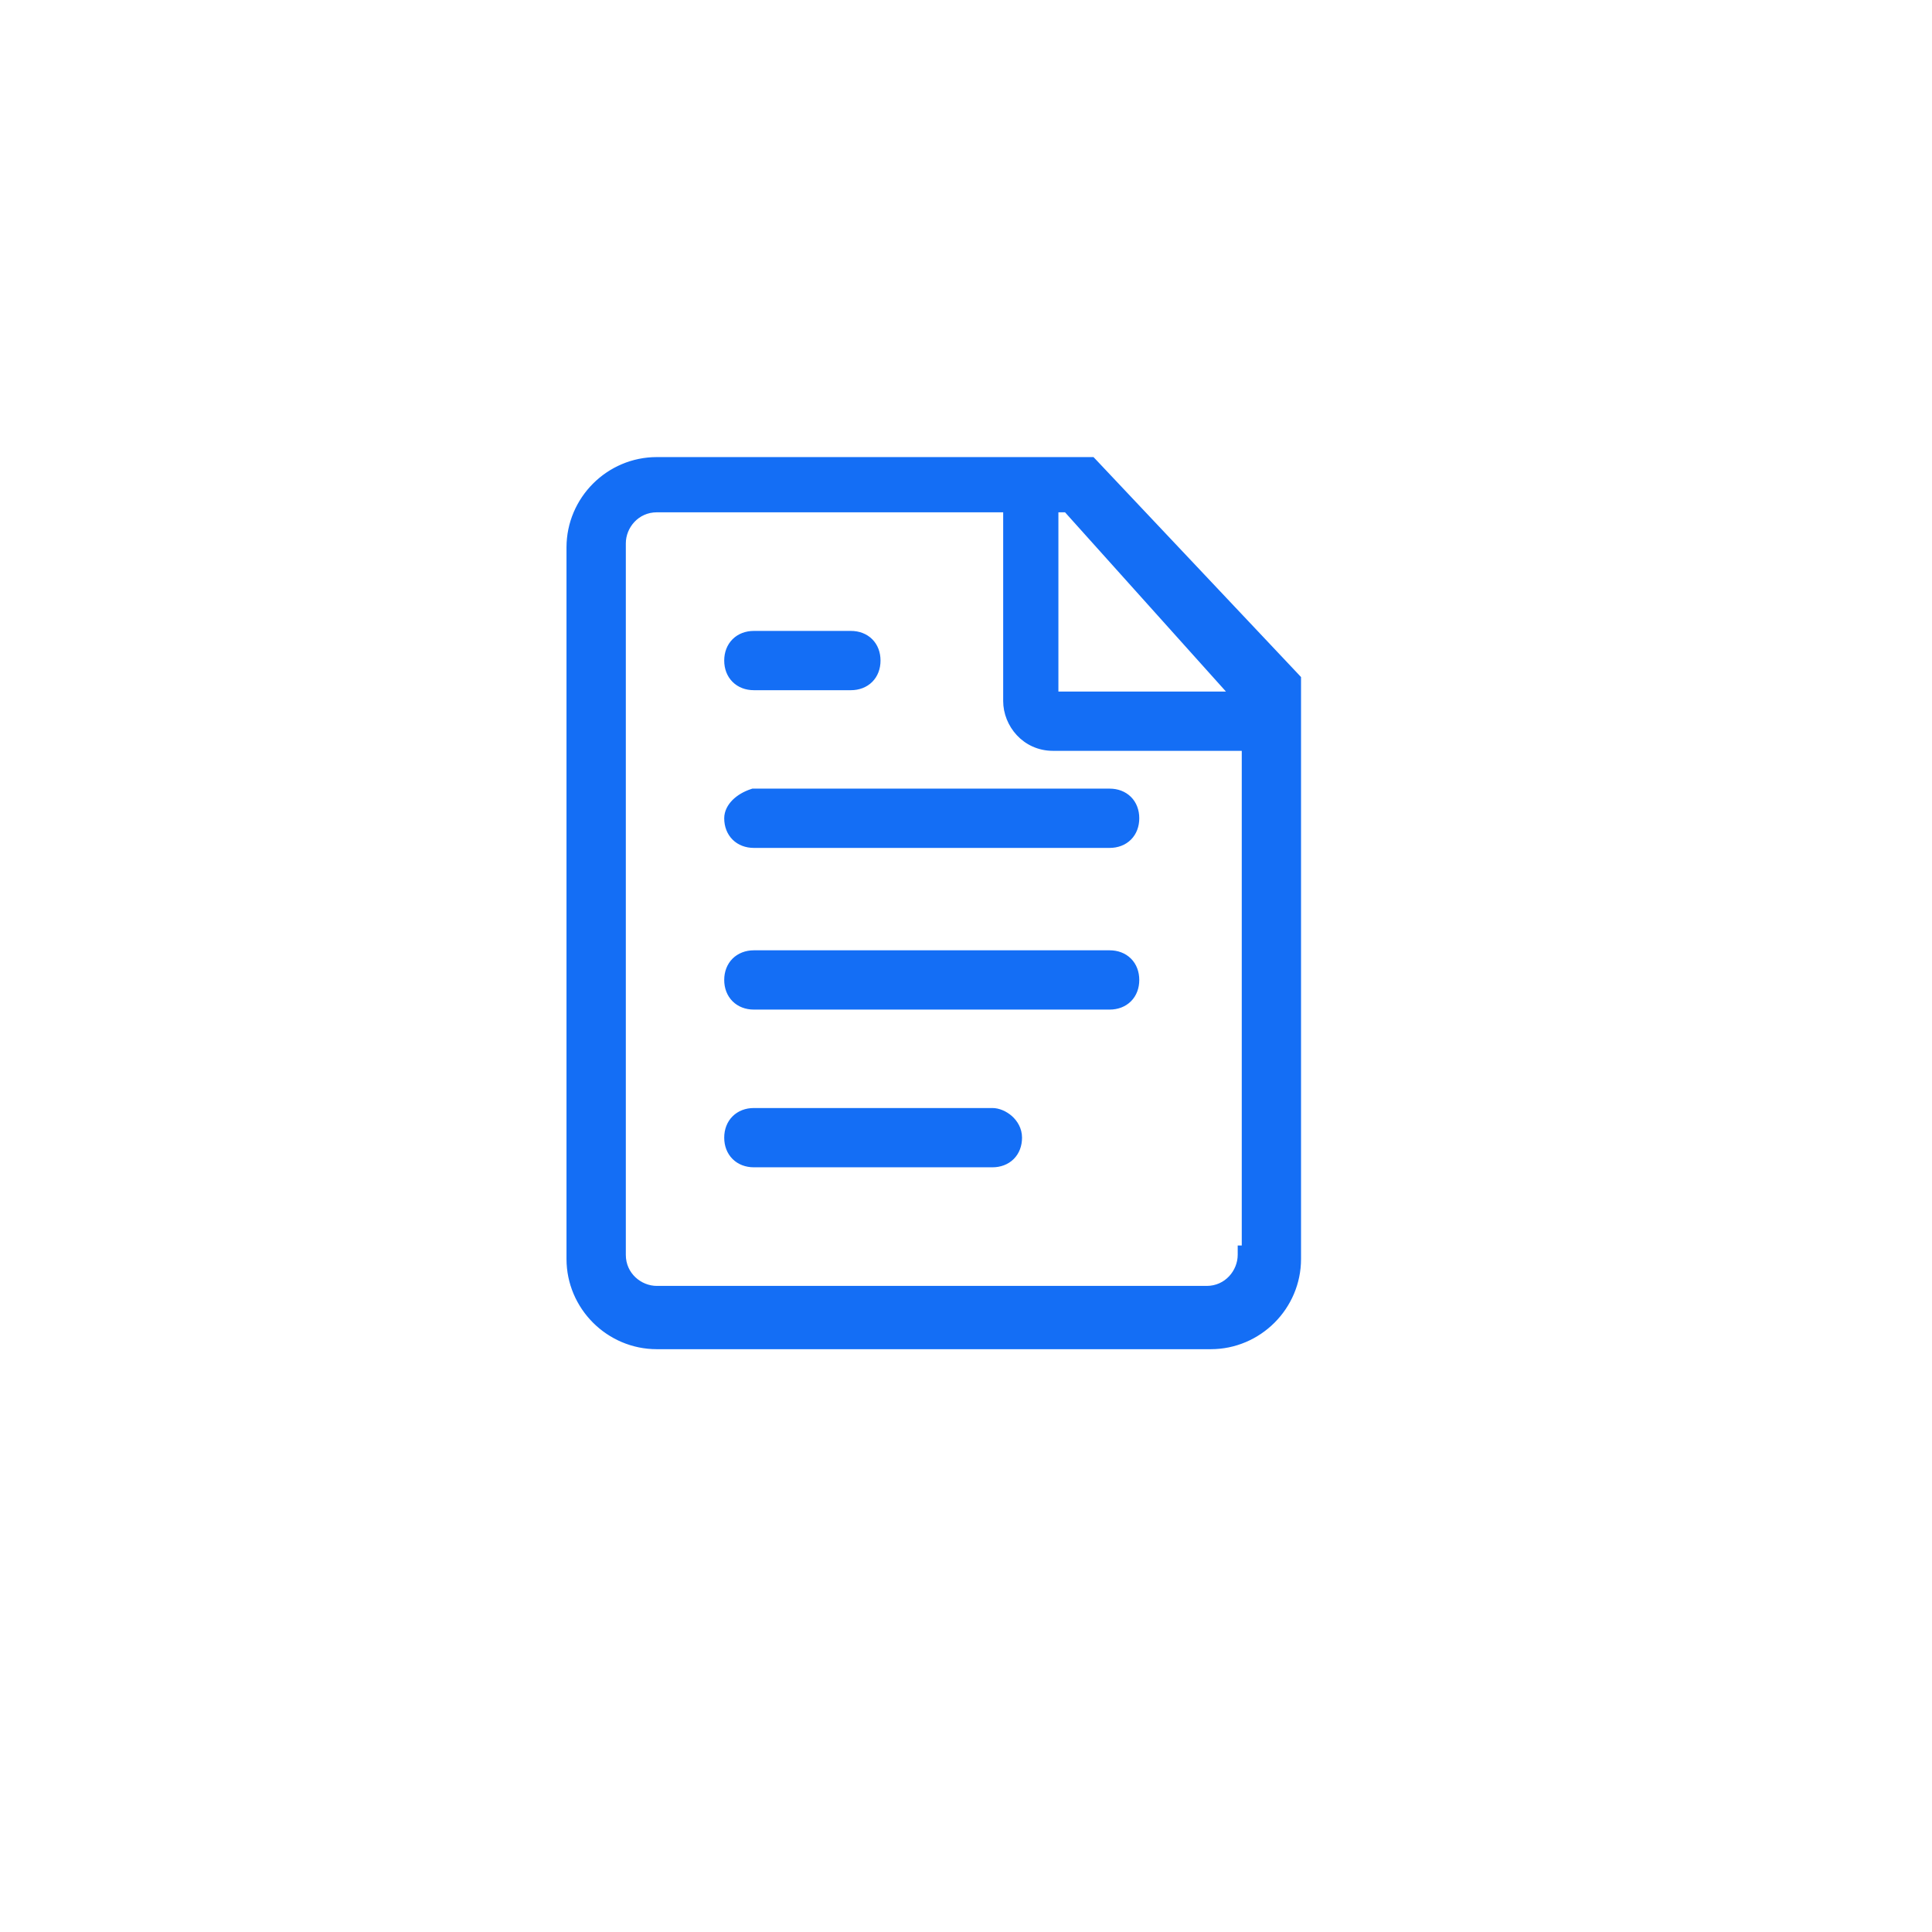 <svg width="41" height="41" viewBox="0 0 41 41" fill="none" xmlns="http://www.w3.org/2000/svg">
<g filter="url(#filter0_d_9165_5243)">
<rect x="2.4" y="1.2" width="36" height="36" rx="7.2" fill="white"/>
</g>
<path d="M21.06 23.714H15.998C15.741 23.714 15.569 23.885 15.569 24.143C15.569 24.4 15.741 24.572 15.998 24.572H21.06C21.318 24.572 21.489 24.4 21.489 24.143C21.489 23.885 21.232 23.714 21.06 23.714ZM23.549 20.367H15.998C15.741 20.367 15.569 20.539 15.569 20.797C15.569 21.054 15.741 21.226 15.998 21.226H23.549C23.806 21.226 23.977 21.054 23.977 20.797C23.977 20.539 23.806 20.367 23.549 20.367ZM15.998 14.447H18.057C18.315 14.447 18.486 14.276 18.486 14.018C18.486 13.761 18.315 13.589 18.057 13.589H15.998C15.741 13.589 15.569 13.761 15.569 14.018C15.569 14.276 15.741 14.447 15.998 14.447ZM23.119 9.9H13.939C12.995 9.9 12.223 10.672 12.223 11.616V26.717C12.223 27.66 12.995 28.433 13.939 28.433H25.694C26.637 28.433 27.41 27.66 27.41 26.717V14.447L23.119 9.9ZM26.466 26.631C26.466 27.06 26.122 27.489 25.608 27.489H13.939C13.51 27.489 13.081 27.146 13.081 26.631V11.53C13.081 11.101 13.424 10.672 13.939 10.672H21.489V14.876C21.489 15.305 21.832 15.734 22.347 15.734H26.552V26.631H26.466ZM22.262 14.876V10.672H22.691L26.466 14.876H22.262ZM15.569 17.364C15.569 17.622 15.741 17.794 15.998 17.794H23.549C23.806 17.794 23.977 17.622 23.977 17.364C23.977 17.107 23.806 16.936 23.549 16.936H15.998C15.741 17.021 15.569 17.193 15.569 17.364Z" fill="#146EF5"/>
<path d="M12.072 26.716V11.616C12.073 10.589 12.912 9.75 13.939 9.75H23.184L23.229 9.797L27.519 14.344L27.56 14.388V26.716C27.56 27.743 26.72 28.582 25.694 28.582H13.939C12.912 28.582 12.072 27.743 12.072 26.716ZM12.931 11.53C12.931 11.028 13.332 10.522 13.939 10.522H21.639V14.877C21.639 15.232 21.925 15.584 22.347 15.585H26.701V26.781H26.603C26.532 27.229 26.154 27.639 25.608 27.639H13.939C13.437 27.639 12.931 27.238 12.931 26.631V11.53ZM21.339 24.143C21.339 24.068 21.302 23.999 21.241 23.945C21.176 23.889 21.103 23.864 21.061 23.864H15.998C15.904 23.864 15.836 23.895 15.793 23.938C15.75 23.981 15.719 24.049 15.719 24.143C15.719 24.237 15.75 24.304 15.793 24.347C15.836 24.39 15.904 24.421 15.998 24.421H21.061C21.155 24.421 21.222 24.391 21.265 24.348C21.308 24.305 21.339 24.238 21.339 24.143ZM23.827 20.796C23.827 20.702 23.796 20.634 23.753 20.591C23.71 20.548 23.642 20.517 23.548 20.517H15.998C15.904 20.517 15.836 20.548 15.793 20.591C15.75 20.634 15.719 20.702 15.719 20.796C15.719 20.891 15.75 20.958 15.793 21.002C15.836 21.045 15.904 21.076 15.998 21.076H23.548C23.643 21.076 23.71 21.044 23.753 21.002C23.796 20.958 23.827 20.891 23.827 20.796ZM23.827 17.365C23.827 17.27 23.796 17.203 23.753 17.16C23.71 17.116 23.643 17.085 23.548 17.085H16.025C15.924 17.122 15.845 17.172 15.793 17.224C15.737 17.28 15.719 17.33 15.719 17.365C15.719 17.459 15.75 17.527 15.793 17.57C15.836 17.613 15.904 17.643 15.998 17.643H23.548C23.642 17.643 23.71 17.613 23.753 17.57C23.796 17.527 23.827 17.459 23.827 17.365ZM22.757 10.522L22.802 10.572L26.802 15.026H22.112V10.522H22.757ZM22.411 14.726H26.129L22.624 10.822H22.411V14.726ZM18.336 14.018C18.336 13.924 18.305 13.856 18.262 13.813C18.219 13.77 18.151 13.74 18.057 13.74H15.998C15.904 13.74 15.836 13.77 15.793 13.813C15.75 13.856 15.719 13.924 15.719 14.018C15.719 14.113 15.75 14.18 15.793 14.223C15.836 14.266 15.904 14.297 15.998 14.297H18.057C18.151 14.297 18.219 14.266 18.262 14.223C18.305 14.18 18.336 14.113 18.336 14.018ZM21.639 24.143C21.639 24.306 21.585 24.453 21.478 24.56C21.371 24.667 21.223 24.722 21.061 24.722H15.998C15.836 24.722 15.688 24.667 15.581 24.56C15.474 24.453 15.419 24.306 15.419 24.143C15.419 23.98 15.474 23.833 15.581 23.726C15.688 23.619 15.835 23.564 15.998 23.564H21.061C21.19 23.564 21.331 23.626 21.438 23.719C21.548 23.816 21.639 23.961 21.639 24.143ZM24.127 20.796C24.127 20.959 24.073 21.106 23.966 21.213C23.859 21.32 23.711 21.375 23.548 21.375H15.998C15.835 21.375 15.688 21.32 15.581 21.213C15.474 21.106 15.419 20.959 15.419 20.796C15.419 20.634 15.474 20.486 15.581 20.379C15.688 20.273 15.836 20.217 15.998 20.217H23.548C23.711 20.217 23.859 20.272 23.966 20.379C24.073 20.486 24.127 20.634 24.127 20.796ZM24.127 17.365C24.127 17.527 24.073 17.675 23.966 17.782C23.859 17.889 23.711 17.944 23.548 17.944H15.998C15.836 17.944 15.688 17.889 15.581 17.782C15.474 17.675 15.419 17.527 15.419 17.365C15.419 17.227 15.488 17.106 15.581 17.012C15.676 16.918 15.804 16.842 15.95 16.794L15.974 16.786H23.548C23.711 16.786 23.859 16.841 23.966 16.948C24.073 17.055 24.127 17.202 24.127 17.365ZM18.636 14.018C18.636 14.181 18.582 14.328 18.475 14.435C18.368 14.542 18.22 14.597 18.057 14.597H15.998C15.835 14.597 15.688 14.542 15.581 14.435C15.474 14.328 15.419 14.181 15.419 14.018C15.419 13.855 15.474 13.708 15.581 13.601C15.688 13.494 15.836 13.439 15.998 13.439H18.057C18.22 13.439 18.368 13.494 18.475 13.601C18.582 13.708 18.636 13.855 18.636 14.018ZM12.373 26.716C12.373 27.577 13.078 28.283 13.939 28.283H25.694C26.555 28.283 27.259 27.577 27.259 26.716V14.506L23.055 10.05H13.939C13.078 10.05 12.373 10.755 12.373 11.616V26.716ZM13.231 26.631C13.231 27.053 13.583 27.339 13.939 27.339H25.608C26.03 27.339 26.315 26.987 26.316 26.631V26.481H26.402V15.884H22.347C21.74 15.884 21.339 15.378 21.339 14.877V10.822H13.939C13.517 10.822 13.231 11.174 13.231 11.53V26.631Z" fill="#146EF5"/>
<path d="M21.06 23.714H15.998C15.741 23.714 15.569 23.885 15.569 24.143C15.569 24.4 15.741 24.572 15.998 24.572H21.06C21.318 24.572 21.489 24.4 21.489 24.143C21.489 23.885 21.232 23.714 21.06 23.714ZM23.549 20.367H15.998C15.741 20.367 15.569 20.539 15.569 20.797C15.569 21.054 15.741 21.226 15.998 21.226H23.549C23.806 21.226 23.977 21.054 23.977 20.797C23.977 20.539 23.806 20.367 23.549 20.367ZM15.998 14.447H18.057C18.315 14.447 18.486 14.276 18.486 14.018C18.486 13.761 18.315 13.589 18.057 13.589H15.998C15.741 13.589 15.569 13.761 15.569 14.018C15.569 14.276 15.741 14.447 15.998 14.447ZM23.119 9.9H13.939C12.995 9.9 12.223 10.672 12.223 11.616V26.717C12.223 27.66 12.995 28.433 13.939 28.433H25.694C26.637 28.433 27.41 27.66 27.41 26.717V14.447L23.119 9.9ZM26.466 26.631C26.466 27.06 26.122 27.489 25.608 27.489H13.939C13.51 27.489 13.081 27.146 13.081 26.631V11.53C13.081 11.101 13.424 10.672 13.939 10.672H21.489V14.876C21.489 15.305 21.832 15.734 22.347 15.734H26.552V26.631H26.466ZM22.262 14.876V10.672H22.691L26.466 14.876H22.262ZM15.569 17.364C15.569 17.622 15.741 17.794 15.998 17.794H23.549C23.806 17.794 23.977 17.622 23.977 17.364C23.977 17.107 23.806 16.936 23.549 16.936H15.998C15.741 17.021 15.569 17.193 15.569 17.364Z" stroke="#146EF5" stroke-width="0.1"/>
<path d="M12.072 26.716V11.616C12.073 10.589 12.912 9.75 13.939 9.75H23.184L23.229 9.797L27.519 14.344L27.56 14.388V26.716C27.56 27.743 26.72 28.582 25.694 28.582H13.939C12.912 28.582 12.072 27.743 12.072 26.716ZM12.931 11.53C12.931 11.028 13.332 10.522 13.939 10.522H21.639V14.877C21.639 15.232 21.925 15.584 22.347 15.585H26.701V26.781H26.603C26.532 27.229 26.154 27.639 25.608 27.639H13.939C13.437 27.639 12.931 27.238 12.931 26.631V11.53ZM21.339 24.143C21.339 24.068 21.302 23.999 21.241 23.945C21.176 23.889 21.103 23.864 21.061 23.864H15.998C15.904 23.864 15.836 23.895 15.793 23.938C15.75 23.981 15.719 24.049 15.719 24.143C15.719 24.237 15.75 24.304 15.793 24.347C15.836 24.39 15.904 24.421 15.998 24.421H21.061C21.155 24.421 21.222 24.391 21.265 24.348C21.308 24.305 21.339 24.238 21.339 24.143ZM23.827 20.796C23.827 20.702 23.796 20.634 23.753 20.591C23.71 20.548 23.642 20.517 23.548 20.517H15.998C15.904 20.517 15.836 20.548 15.793 20.591C15.75 20.634 15.719 20.702 15.719 20.796C15.719 20.891 15.75 20.958 15.793 21.002C15.836 21.045 15.904 21.076 15.998 21.076H23.548C23.643 21.076 23.71 21.044 23.753 21.002C23.796 20.958 23.827 20.891 23.827 20.796ZM23.827 17.365C23.827 17.27 23.796 17.203 23.753 17.16C23.71 17.116 23.643 17.085 23.548 17.085H16.025C15.924 17.122 15.845 17.172 15.793 17.224C15.737 17.28 15.719 17.33 15.719 17.365C15.719 17.459 15.75 17.527 15.793 17.57C15.836 17.613 15.904 17.643 15.998 17.643H23.548C23.642 17.643 23.71 17.613 23.753 17.57C23.796 17.527 23.827 17.459 23.827 17.365ZM22.757 10.522L22.802 10.572L26.802 15.026H22.112V10.522H22.757ZM22.411 14.726H26.129L22.624 10.822H22.411V14.726ZM18.336 14.018C18.336 13.924 18.305 13.856 18.262 13.813C18.219 13.77 18.151 13.74 18.057 13.74H15.998C15.904 13.74 15.836 13.77 15.793 13.813C15.75 13.856 15.719 13.924 15.719 14.018C15.719 14.113 15.75 14.18 15.793 14.223C15.836 14.266 15.904 14.297 15.998 14.297H18.057C18.151 14.297 18.219 14.266 18.262 14.223C18.305 14.18 18.336 14.113 18.336 14.018ZM21.639 24.143C21.639 24.306 21.585 24.453 21.478 24.56C21.371 24.667 21.223 24.722 21.061 24.722H15.998C15.836 24.722 15.688 24.667 15.581 24.56C15.474 24.453 15.419 24.306 15.419 24.143C15.419 23.98 15.474 23.833 15.581 23.726C15.688 23.619 15.835 23.564 15.998 23.564H21.061C21.19 23.564 21.331 23.626 21.438 23.719C21.548 23.816 21.639 23.961 21.639 24.143ZM24.127 20.796C24.127 20.959 24.073 21.106 23.966 21.213C23.859 21.32 23.711 21.375 23.548 21.375H15.998C15.835 21.375 15.688 21.32 15.581 21.213C15.474 21.106 15.419 20.959 15.419 20.796C15.419 20.634 15.474 20.486 15.581 20.379C15.688 20.273 15.836 20.217 15.998 20.217H23.548C23.711 20.217 23.859 20.272 23.966 20.379C24.073 20.486 24.127 20.634 24.127 20.796ZM24.127 17.365C24.127 17.527 24.073 17.675 23.966 17.782C23.859 17.889 23.711 17.944 23.548 17.944H15.998C15.836 17.944 15.688 17.889 15.581 17.782C15.474 17.675 15.419 17.527 15.419 17.365C15.419 17.227 15.488 17.106 15.581 17.012C15.676 16.918 15.804 16.842 15.95 16.794L15.974 16.786H23.548C23.711 16.786 23.859 16.841 23.966 16.948C24.073 17.055 24.127 17.202 24.127 17.365ZM18.636 14.018C18.636 14.181 18.582 14.328 18.475 14.435C18.368 14.542 18.22 14.597 18.057 14.597H15.998C15.835 14.597 15.688 14.542 15.581 14.435C15.474 14.328 15.419 14.181 15.419 14.018C15.419 13.855 15.474 13.708 15.581 13.601C15.688 13.494 15.836 13.439 15.998 13.439H18.057C18.22 13.439 18.368 13.494 18.475 13.601C18.582 13.708 18.636 13.855 18.636 14.018ZM12.373 26.716C12.373 27.577 13.078 28.283 13.939 28.283H25.694C26.555 28.283 27.259 27.577 27.259 26.716V14.506L23.055 10.05H13.939C13.078 10.05 12.373 10.755 12.373 11.616V26.716ZM13.231 26.631C13.231 27.053 13.583 27.339 13.939 27.339H25.608C26.03 27.339 26.315 26.987 26.316 26.631V26.481H26.402V15.884H22.347C21.74 15.884 21.339 15.378 21.339 14.877V10.822H13.939C13.517 10.822 13.231 11.174 13.231 11.53V26.631Z" stroke="#146EF5" stroke-width="0.1"/>
<defs>
<filter id="filter0_d_9165_5243" x="-9.77516e-05" y="-4.88758e-05" width="40.8" height="40.8" filterUnits="userSpaceOnUse" color-interpolation-filters="sRGB">
<feFlood flood-opacity="0" result="BackgroundImageFix"/>
<feColorMatrix in="SourceAlpha" type="matrix" values="0 0 0 0 0 0 0 0 0 0 0 0 0 0 0 0 0 0 127 0" result="hardAlpha"/>
<feOffset dy="1.2"/>
<feGaussianBlur stdDeviation="1.2"/>
<feComposite in2="hardAlpha" operator="out"/>
<feColorMatrix type="matrix" values="0 0 0 0 0.255 0 0 0 0 0.497 0 0 0 0 0.86 0 0 0 0.25 0"/>
<feBlend mode="normal" in2="BackgroundImageFix" result="effect1_dropShadow_9165_5243"/>
<feBlend mode="normal" in="SourceGraphic" in2="effect1_dropShadow_9165_5243" result="shape"/>
</filter>
</defs>
</svg>

